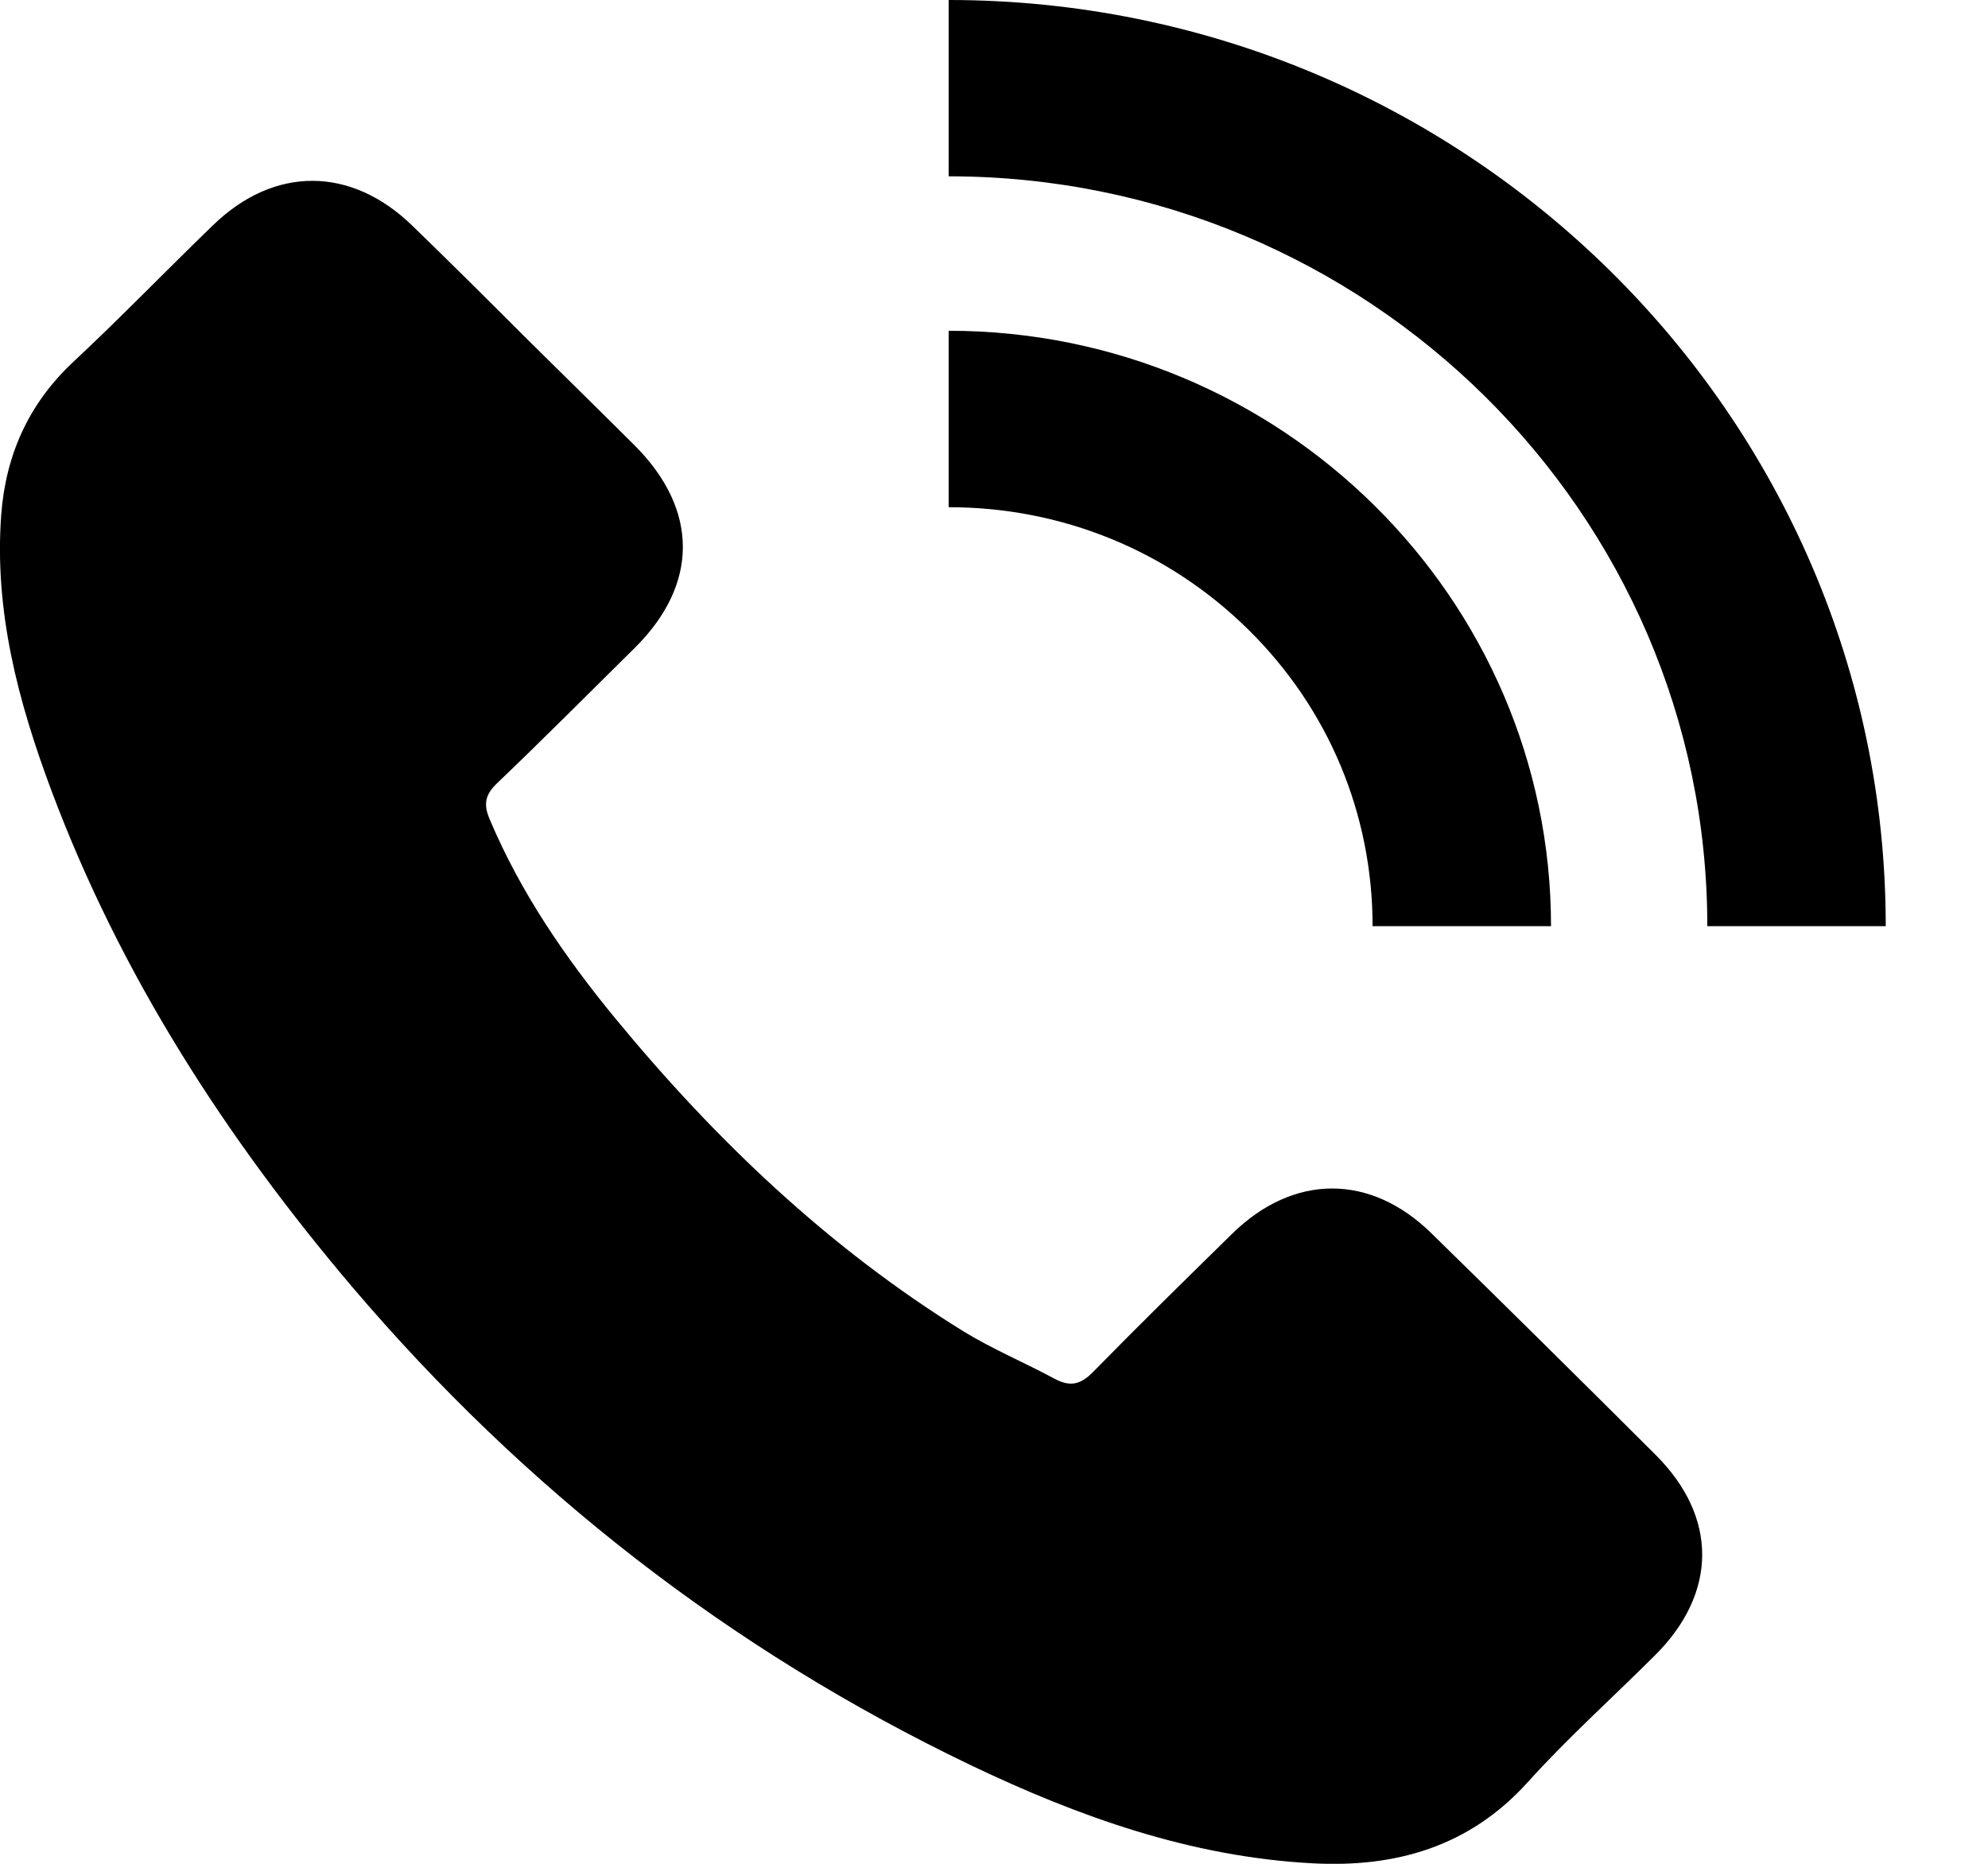 <svg width="16" height="15" viewBox="0 0 16 15" fill="none" xmlns="http://www.w3.org/2000/svg">
<path d="M0.414 6.363C0.146 5.647 -0.048 4.916 0.01 4.14C0.047 3.661 0.229 3.253 0.584 2.918C0.969 2.559 1.333 2.181 1.712 1.815C2.205 1.334 2.824 1.337 3.317 1.815C3.623 2.111 3.925 2.412 4.227 2.714C4.519 3.003 4.815 3.293 5.108 3.585C5.623 4.1 5.626 4.7 5.111 5.212C4.741 5.577 4.375 5.946 3.999 6.305C3.9 6.4 3.891 6.479 3.943 6.598C4.19 7.183 4.547 7.703 4.948 8.191C5.755 9.172 6.668 10.043 7.756 10.716C7.99 10.859 8.246 10.966 8.489 11.097C8.615 11.164 8.699 11.143 8.8 11.039C9.167 10.664 9.543 10.296 9.919 9.927C10.412 9.446 11.029 9.443 11.522 9.927C12.126 10.518 12.727 11.112 13.325 11.709C13.827 12.209 13.824 12.821 13.319 13.323C12.976 13.665 12.616 13.988 12.295 14.344C11.827 14.862 11.235 15.032 10.563 14.996C9.583 14.944 8.68 14.621 7.808 14.204C5.872 13.275 4.221 11.986 2.837 10.36C1.813 9.153 0.969 7.844 0.414 6.363ZM15.177 7.454C15.177 3.345 11.793 0 7.635 0V1.419C11.001 1.419 13.741 4.127 13.741 7.454H15.177ZM11.047 7.454H12.483C12.483 4.813 10.307 2.662 7.635 2.662V4.082C8.548 4.082 9.404 4.432 10.049 5.069C10.693 5.705 11.047 6.552 11.047 7.454Z" fill="black"/>
</svg>
